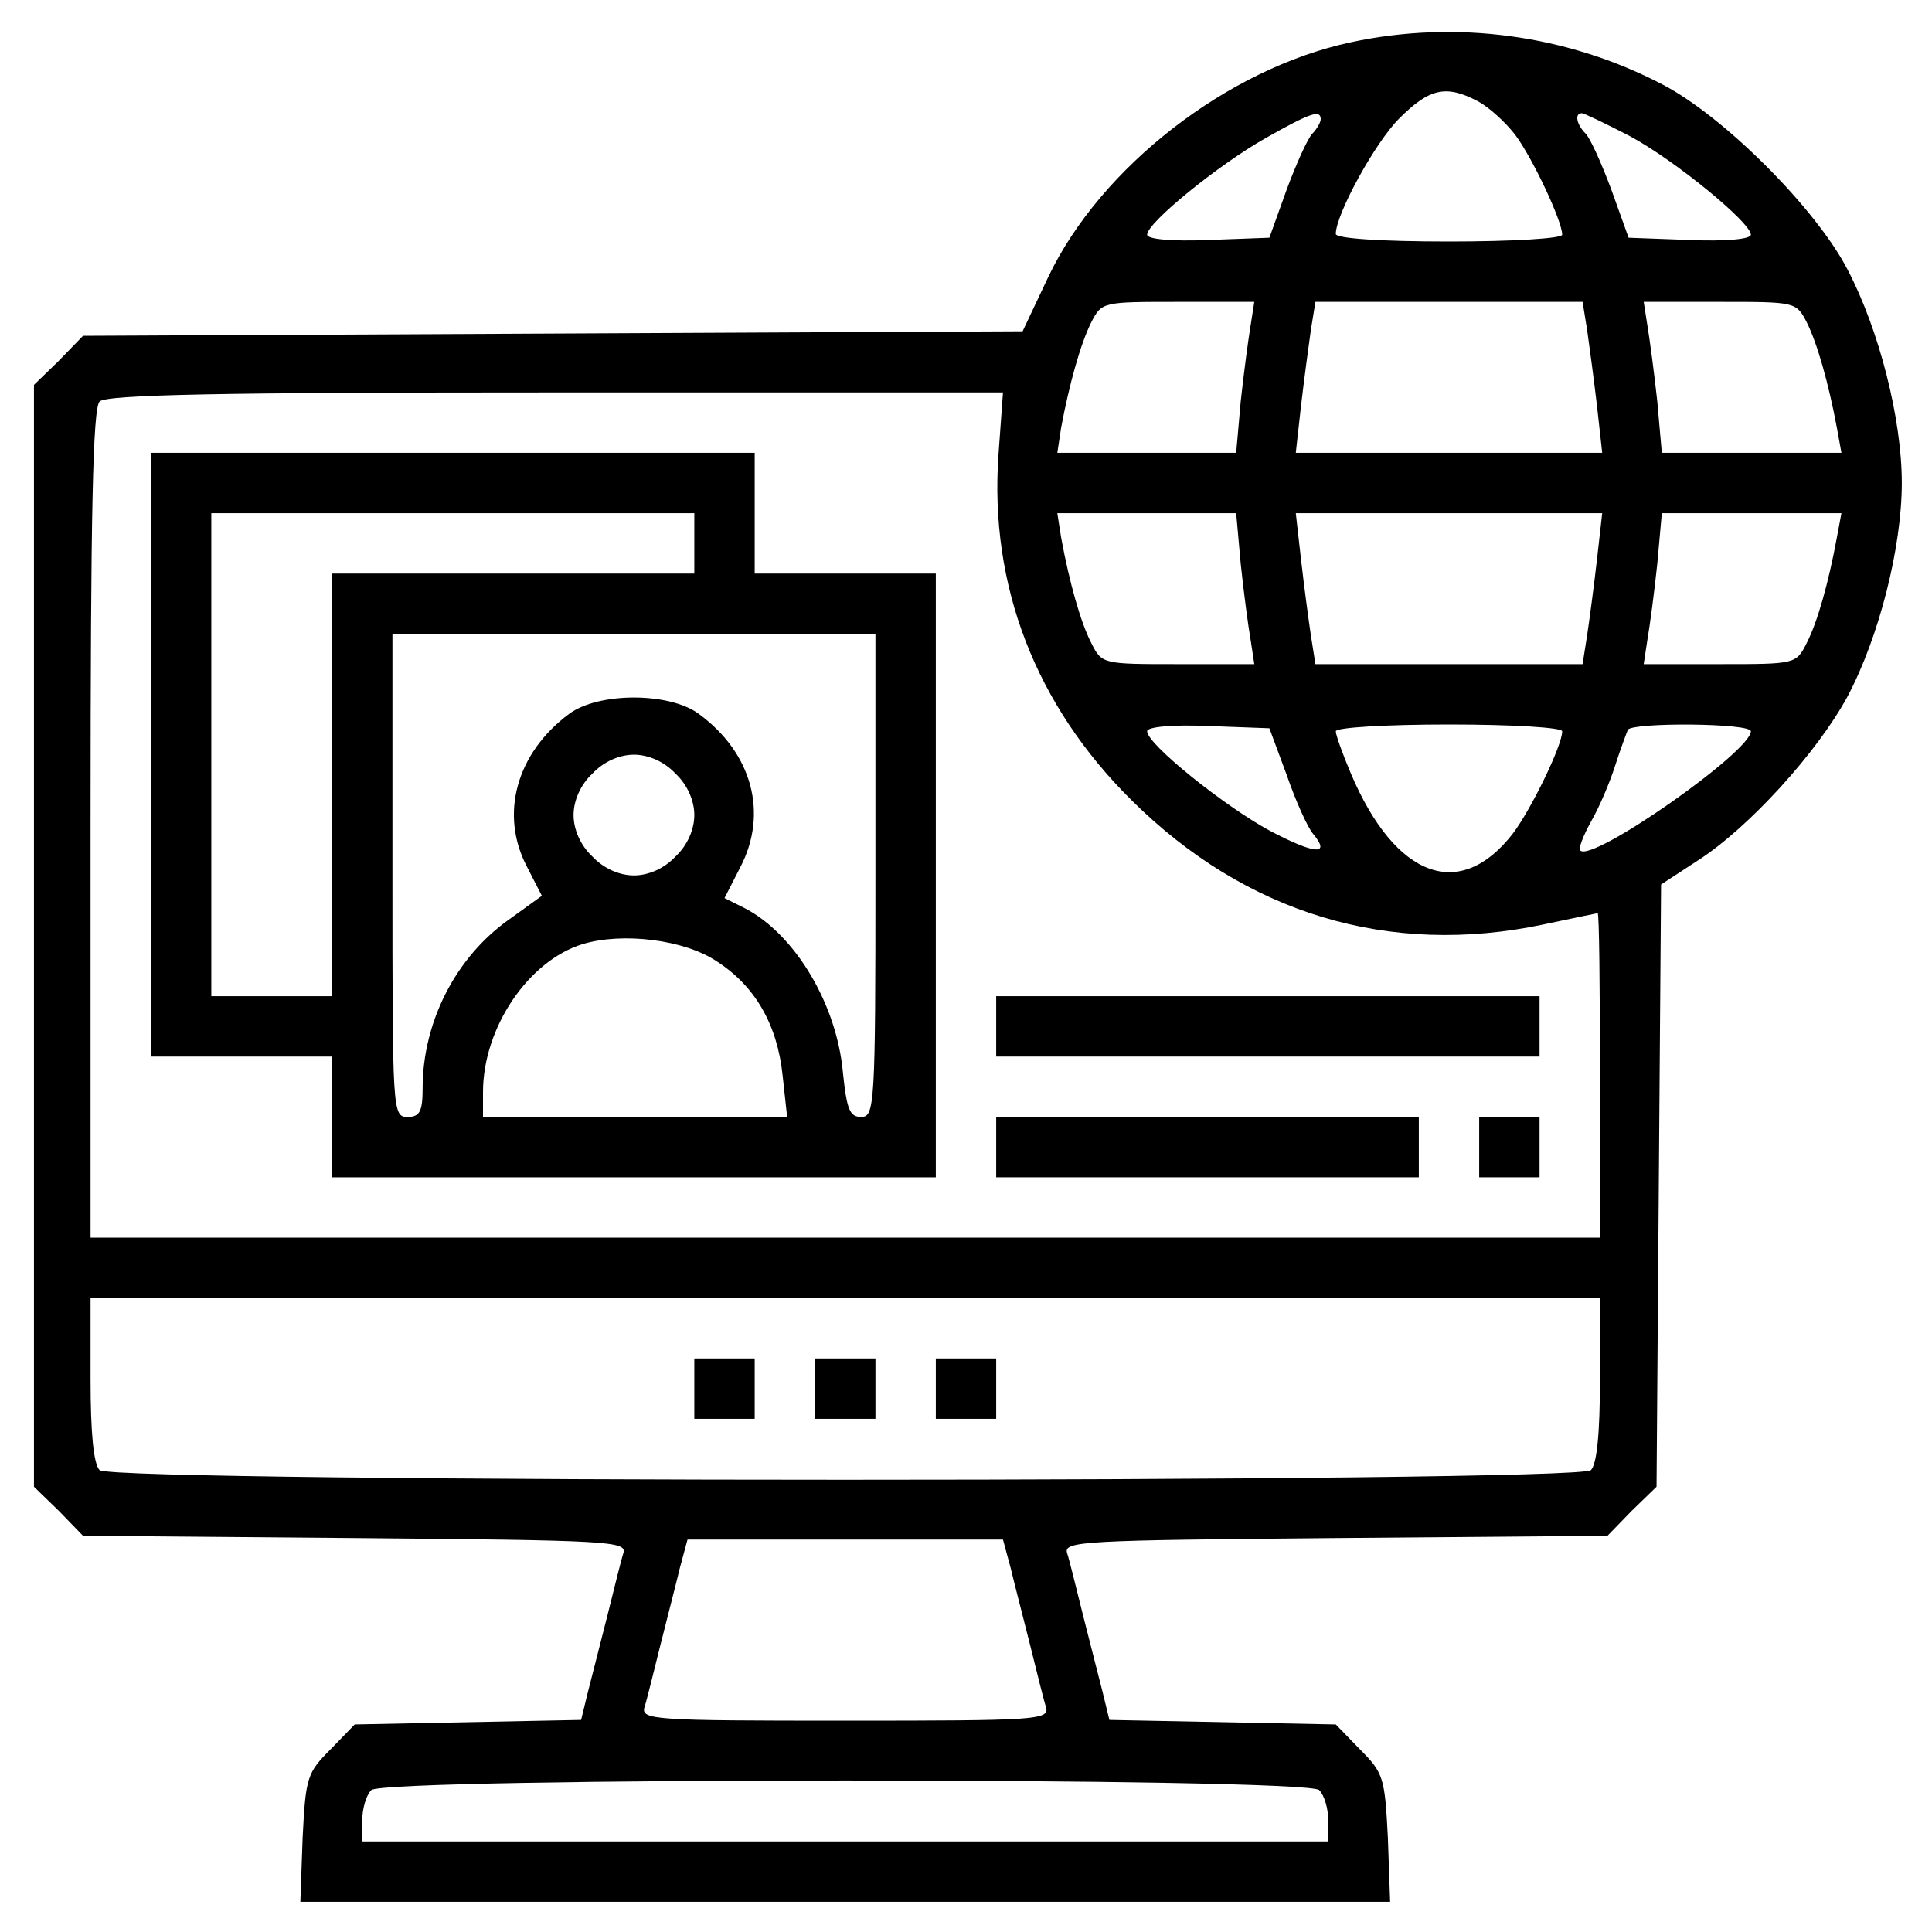 <?xml version="1.0" standalone="no"?>
<!DOCTYPE svg PUBLIC "-//W3C//DTD SVG 20010904//EN"
 "http://www.w3.org/TR/2001/REC-SVG-20010904/DTD/svg10.dtd">
<svg version="1.0" xmlns="http://www.w3.org/2000/svg"
 width="256pt" height="256pt" viewBox="0 0 256 256"
 preserveAspectRatio="xMidYMid meet">

<g transform="translate(0,256) scale(0.1,-0.1)"
fill="#000000" stroke="none">
<path d="M1790 2504 c-164 -35 -332 -166 -401 -311 l-34 -72 -622 -3 -623 -3
-32 -33 -33 -32 0 -730 0 -730 33 -32 32 -33 361 -3 c335 -3 360 -4 355 -20
-3 -9 -12 -46 -21 -82 -9 -36 -21 -82 -26 -102 l-9 -37 -150 -3 -150 -3 -32
-33 c-31 -31 -33 -37 -37 -117 l-3 -85 722 0 722 0 -3 85 c-4 80 -6 86 -37
117 l-32 33 -150 3 -150 3 -9 37 c-5 20 -17 66 -26 102 -9 36 -18 73 -21 82
-5 16 20 17 355 20 l361 3 32 33 33 32 3 399 3 399 49 32 c67 43 158 143 198
217 42 79 72 198 72 283 0 85 -30 203 -72 283 -42 81 -164 203 -245 245 -126
66 -274 86 -413 56z m168 -78 c15 -8 37 -28 50 -45 23 -31 62 -114 62 -132 0
-5 -66 -9 -150 -9 -90 0 -150 4 -150 10 0 26 52 121 84 153 40 40 62 45 104
23z m-208 -24 c0 -4 -5 -13 -11 -19 -6 -6 -21 -39 -34 -74 l-23 -64 -81 -3
c-48 -2 -81 1 -81 7 0 16 95 93 157 128 60 34 73 38 73 25z m409 -22 c60 -32
161 -115 161 -131 0 -6 -34 -9 -81 -7 l-81 3 -23 64 c-13 35 -28 68 -34 74
-12 12 -15 27 -5 27 3 0 32 -14 63 -30z m-502 -252 c-3 -18 -9 -63 -13 -100
l-6 -68 -119 0 -118 0 5 33 c11 59 26 112 40 140 14 27 15 27 115 27 l101 0
-5 -32z m446 -5 c3 -21 9 -66 13 -100 l7 -63 -203 0 -203 0 7 63 c4 34 10 79
13 100 l6 37 177 0 177 0 6 -37z m291 10 c14 -28 29 -81 40 -140 l6 -33 -119
0 -119 0 -6 68 c-4 37 -10 82 -13 100 l-5 32 101 0 c100 0 101 0 115 -27z
m-1071 -176 c-12 -173 49 -331 176 -457 152 -151 342 -208 546 -165 38 8 71
15 72 15 2 0 3 -97 3 -215 l0 -215 -1000 0 -1000 0 0 548 c0 413 3 551 12 560
9 9 157 12 605 12 l592 0 -6 -83z m321 -144 c4 -38 10 -83 13 -100 l5 -33
-101 0 c-100 0 -101 0 -115 28 -14 27 -29 80 -40 140 l-5 32 118 0 119 0 6
-67z m472 5 c-4 -35 -10 -80 -13 -100 l-6 -38 -177 0 -177 0 -6 38 c-3 20 -9
65 -13 100 l-7 62 203 0 203 0 -7 -62z m318 30 c-11 -60 -26 -113 -40 -140
-14 -28 -15 -28 -115 -28 l-101 0 5 33 c3 17 9 62 13 100 l6 67 119 0 119 0
-6 -32z m-729 -315 c12 -35 28 -70 35 -78 24 -29 2 -27 -57 4 -61 33 -163 115
-163 132 0 6 34 9 81 7 l81 -3 23 -62z m365 58 c0 -19 -41 -103 -65 -135 -70
-91 -156 -60 -215 79 -11 26 -20 51 -20 56 0 5 66 9 150 9 84 0 150 -4 150 -9z
m250 0 c0 -27 -210 -174 -226 -158 -3 2 4 20 14 38 11 19 25 52 32 74 7 22 15
43 17 48 6 10 163 9 163 -2z m-200 -859 c0 -71 -4 -112 -12 -120 -17 -17
-1959 -17 -1976 0 -8 8 -12 49 -12 120 l0 108 1000 0 1000 0 0 -108z m-781
-249 c5 -21 17 -67 26 -103 9 -36 18 -73 21 -82 5 -17 -12 -18 -266 -18 -254
0 -271 1 -266 18 3 9 12 46 21 82 9 36 21 82 26 103 l10 37 209 0 209 0 10
-37z m409 -295 c7 -7 12 -25 12 -40 l0 -28 -640 0 -640 0 0 28 c0 15 5 33 12
40 17 17 1239 17 1256 0z"/>
<path d="M200 1560 l0 -400 120 0 120 0 0 -80 0 -80 400 0 400 0 0 400 0 400
-120 0 -120 0 0 80 0 80 -400 0 -400 0 0 -400z m720 280 l0 -40 -240 0 -240 0
0 -280 0 -280 -80 0 -80 0 0 320 0 320 320 0 320 0 0 -40z m240 -440 c0 -305
-1 -320 -19 -320 -15 0 -19 10 -24 58 -8 91 -63 183 -129 218 l-28 14 21 41
c37 71 16 151 -55 203 -39 29 -133 29 -172 0 -70 -52 -92 -133 -56 -202 l20
-39 -43 -31 c-71 -50 -115 -136 -115 -224 0 -31 -4 -38 -20 -38 -20 0 -20 7
-20 320 l0 320 320 0 320 0 0 -320z m-265 135 c16 -15 25 -36 25 -55 0 -19 -9
-40 -25 -55 -15 -16 -36 -25 -55 -25 -19 0 -40 9 -55 25 -16 15 -25 36 -25 55
0 19 9 40 25 55 15 16 36 25 55 25 19 0 40 -9 55 -25z m55 -249 c51 -33 80
-84 87 -151 l6 -55 -202 0 -201 0 0 33 c0 85 60 174 132 196 53 16 135 6 178
-23z"/>
<path d="M1320 1200 l0 -40 360 0 360 0 0 40 0 40 -360 0 -360 0 0 -40z"/>
<path d="M1320 1040 l0 -40 280 0 280 0 0 40 0 40 -280 0 -280 0 0 -40z"/>
<path d="M1960 1040 l0 -40 40 0 40 0 0 40 0 40 -40 0 -40 0 0 -40z"/>
<path d="M920 720 l0 -40 40 0 40 0 0 40 0 40 -40 0 -40 0 0 -40z"/>
<path d="M1080 720 l0 -40 40 0 40 0 0 40 0 40 -40 0 -40 0 0 -40z"/>
<path d="M1240 720 l0 -40 40 0 40 0 0 40 0 40 -40 0 -40 0 0 -40z"/>
</g>
</svg>
